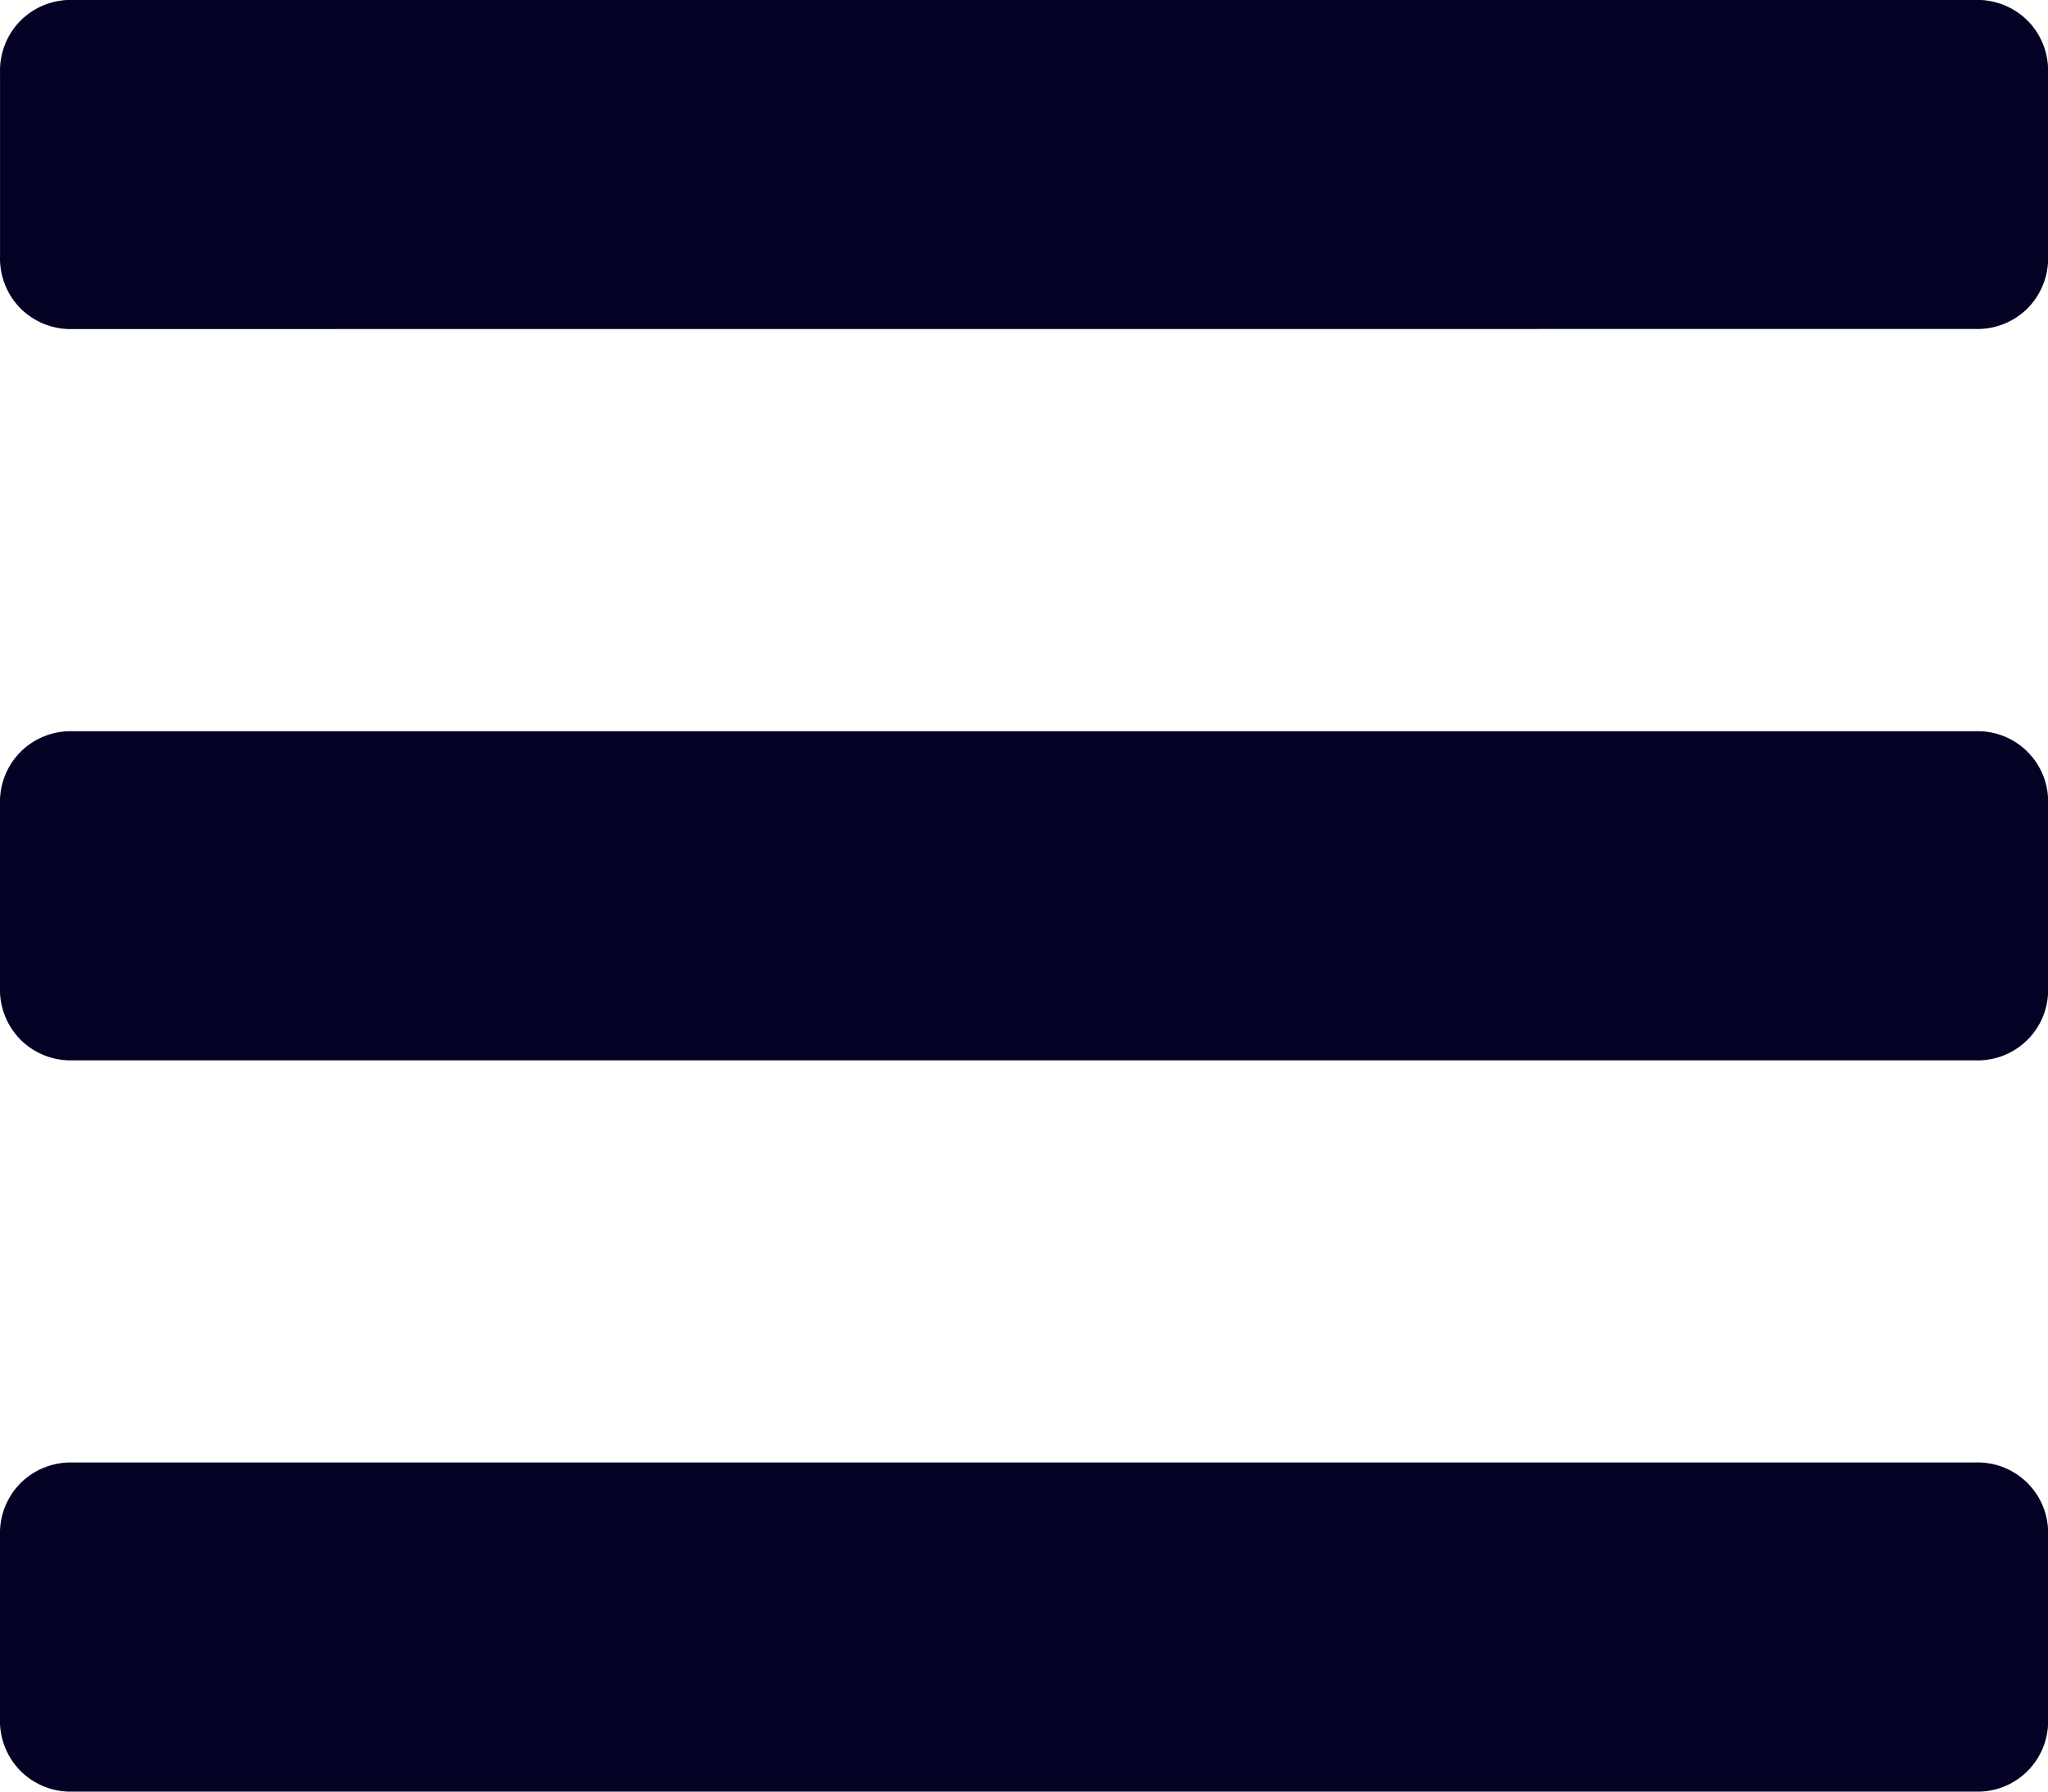 <svg xmlns="http://www.w3.org/2000/svg" width="47.756" height="41.787" viewBox="0 0 47.756 41.787">
  <path id="Path_108" data-name="Path 108" d="M-4.857-3.692a1.66,1.66,0,0,1-1.226-.48A1.66,1.66,0,0,1-6.562-5.4V-9.662a1.66,1.66,0,0,1,.48-1.226,1.66,1.66,0,0,1,1.226-.48H39.489a1.66,1.66,0,0,1,1.226.48,1.66,1.66,0,0,1,.48,1.226V-5.4a1.66,1.66,0,0,1-.48,1.226,1.66,1.66,0,0,1-1.226.48Zm0,17.056a1.66,1.66,0,0,1-1.226-.48,1.66,1.66,0,0,1-.48-1.226V7.394a1.66,1.66,0,0,1,.48-1.226,1.66,1.66,0,0,1,1.226-.48H39.489a1.642,1.642,0,0,1,1.706,1.706v4.264a1.642,1.642,0,0,1-1.706,1.706Zm0,17.056a1.66,1.66,0,0,1-1.226-.48,1.66,1.66,0,0,1-.48-1.226V24.45a1.66,1.66,0,0,1,.48-1.226,1.66,1.66,0,0,1,1.226-.48H39.489a1.642,1.642,0,0,1,1.706,1.706v4.264a1.642,1.642,0,0,1-1.706,1.706Z" transform="translate(6.563 11.367)" fill="#040224"/>
</svg>
